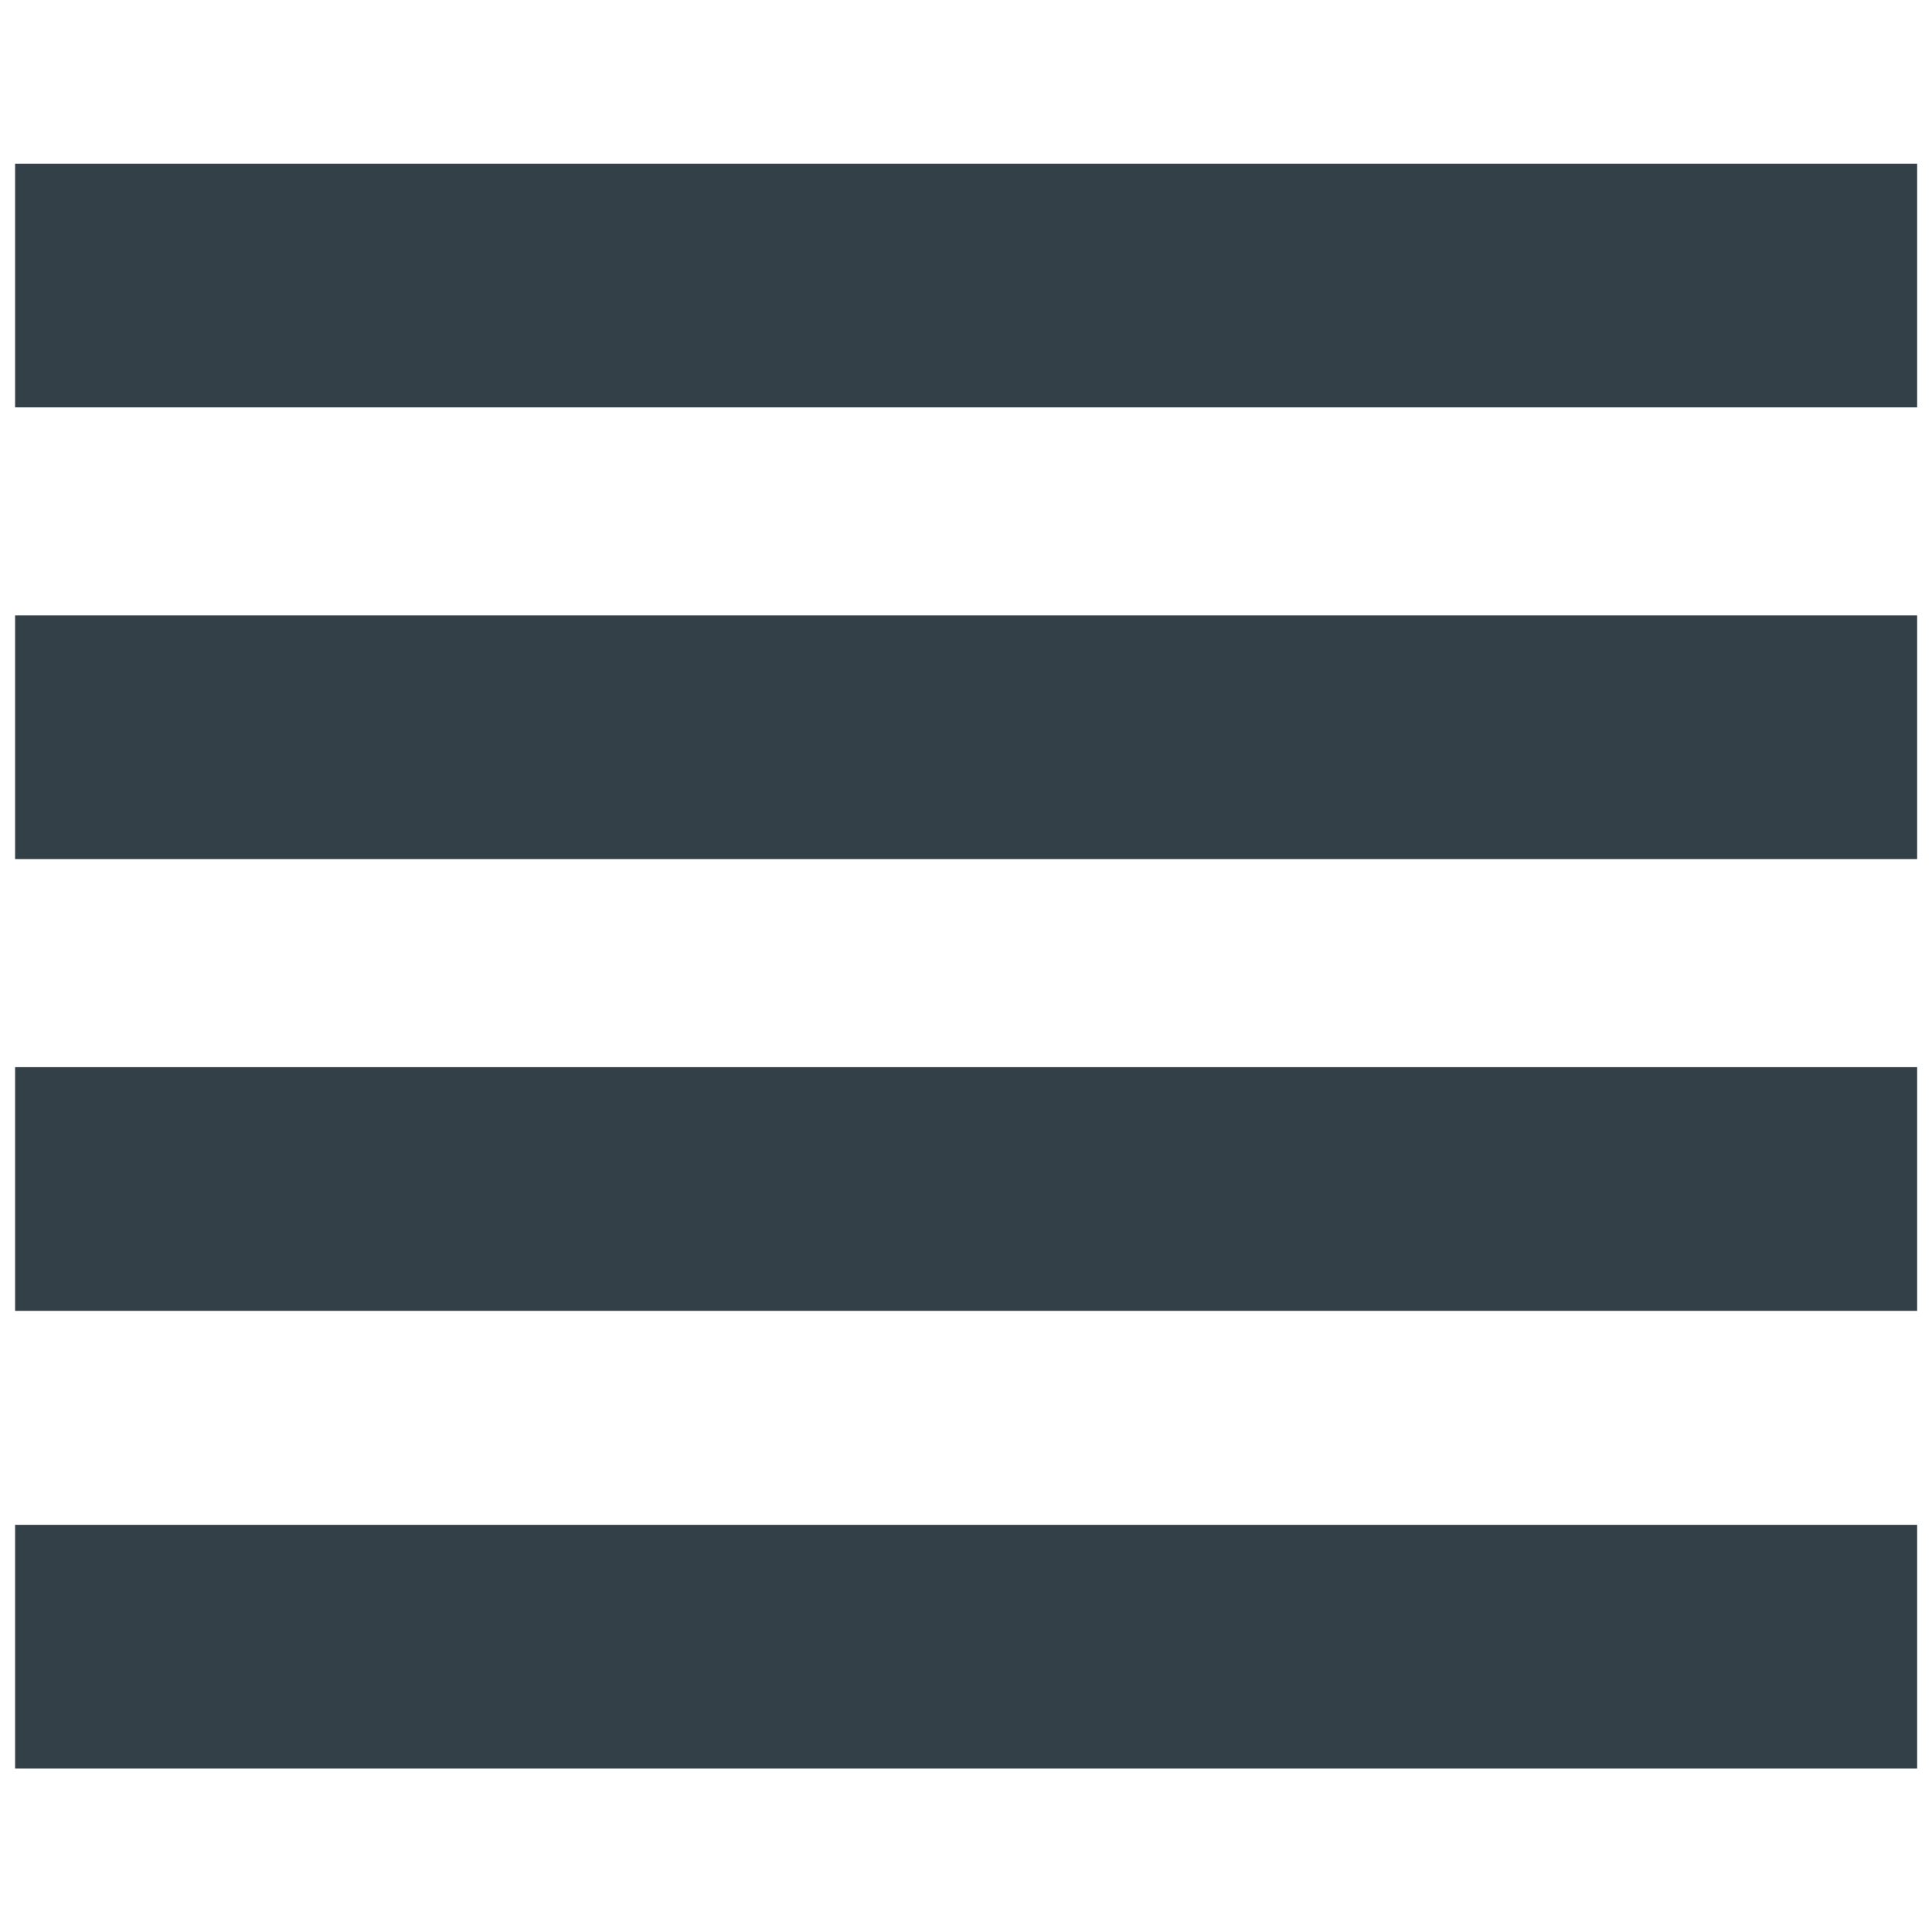 <?xml version="1.0" encoding="utf-8"?>
<svg xmlns="http://www.w3.org/2000/svg" height="30" width="30" viewBox="0 0 128 128" fill="#344047">
  <g>
    <path id="path2" transform="rotate(0,64,64) translate(1,10.844) scale(3.938,3.938)  "
        d="M0,22.9L32,22.9 32,27 0,27z M0,15.2L32,15.2 32,19.3 0,19.3z M0,7.6L32,7.6 32,11.7 0,11.7z M0,0L32,0 32,4.1 0,4.1z" />
  </g>
</svg>